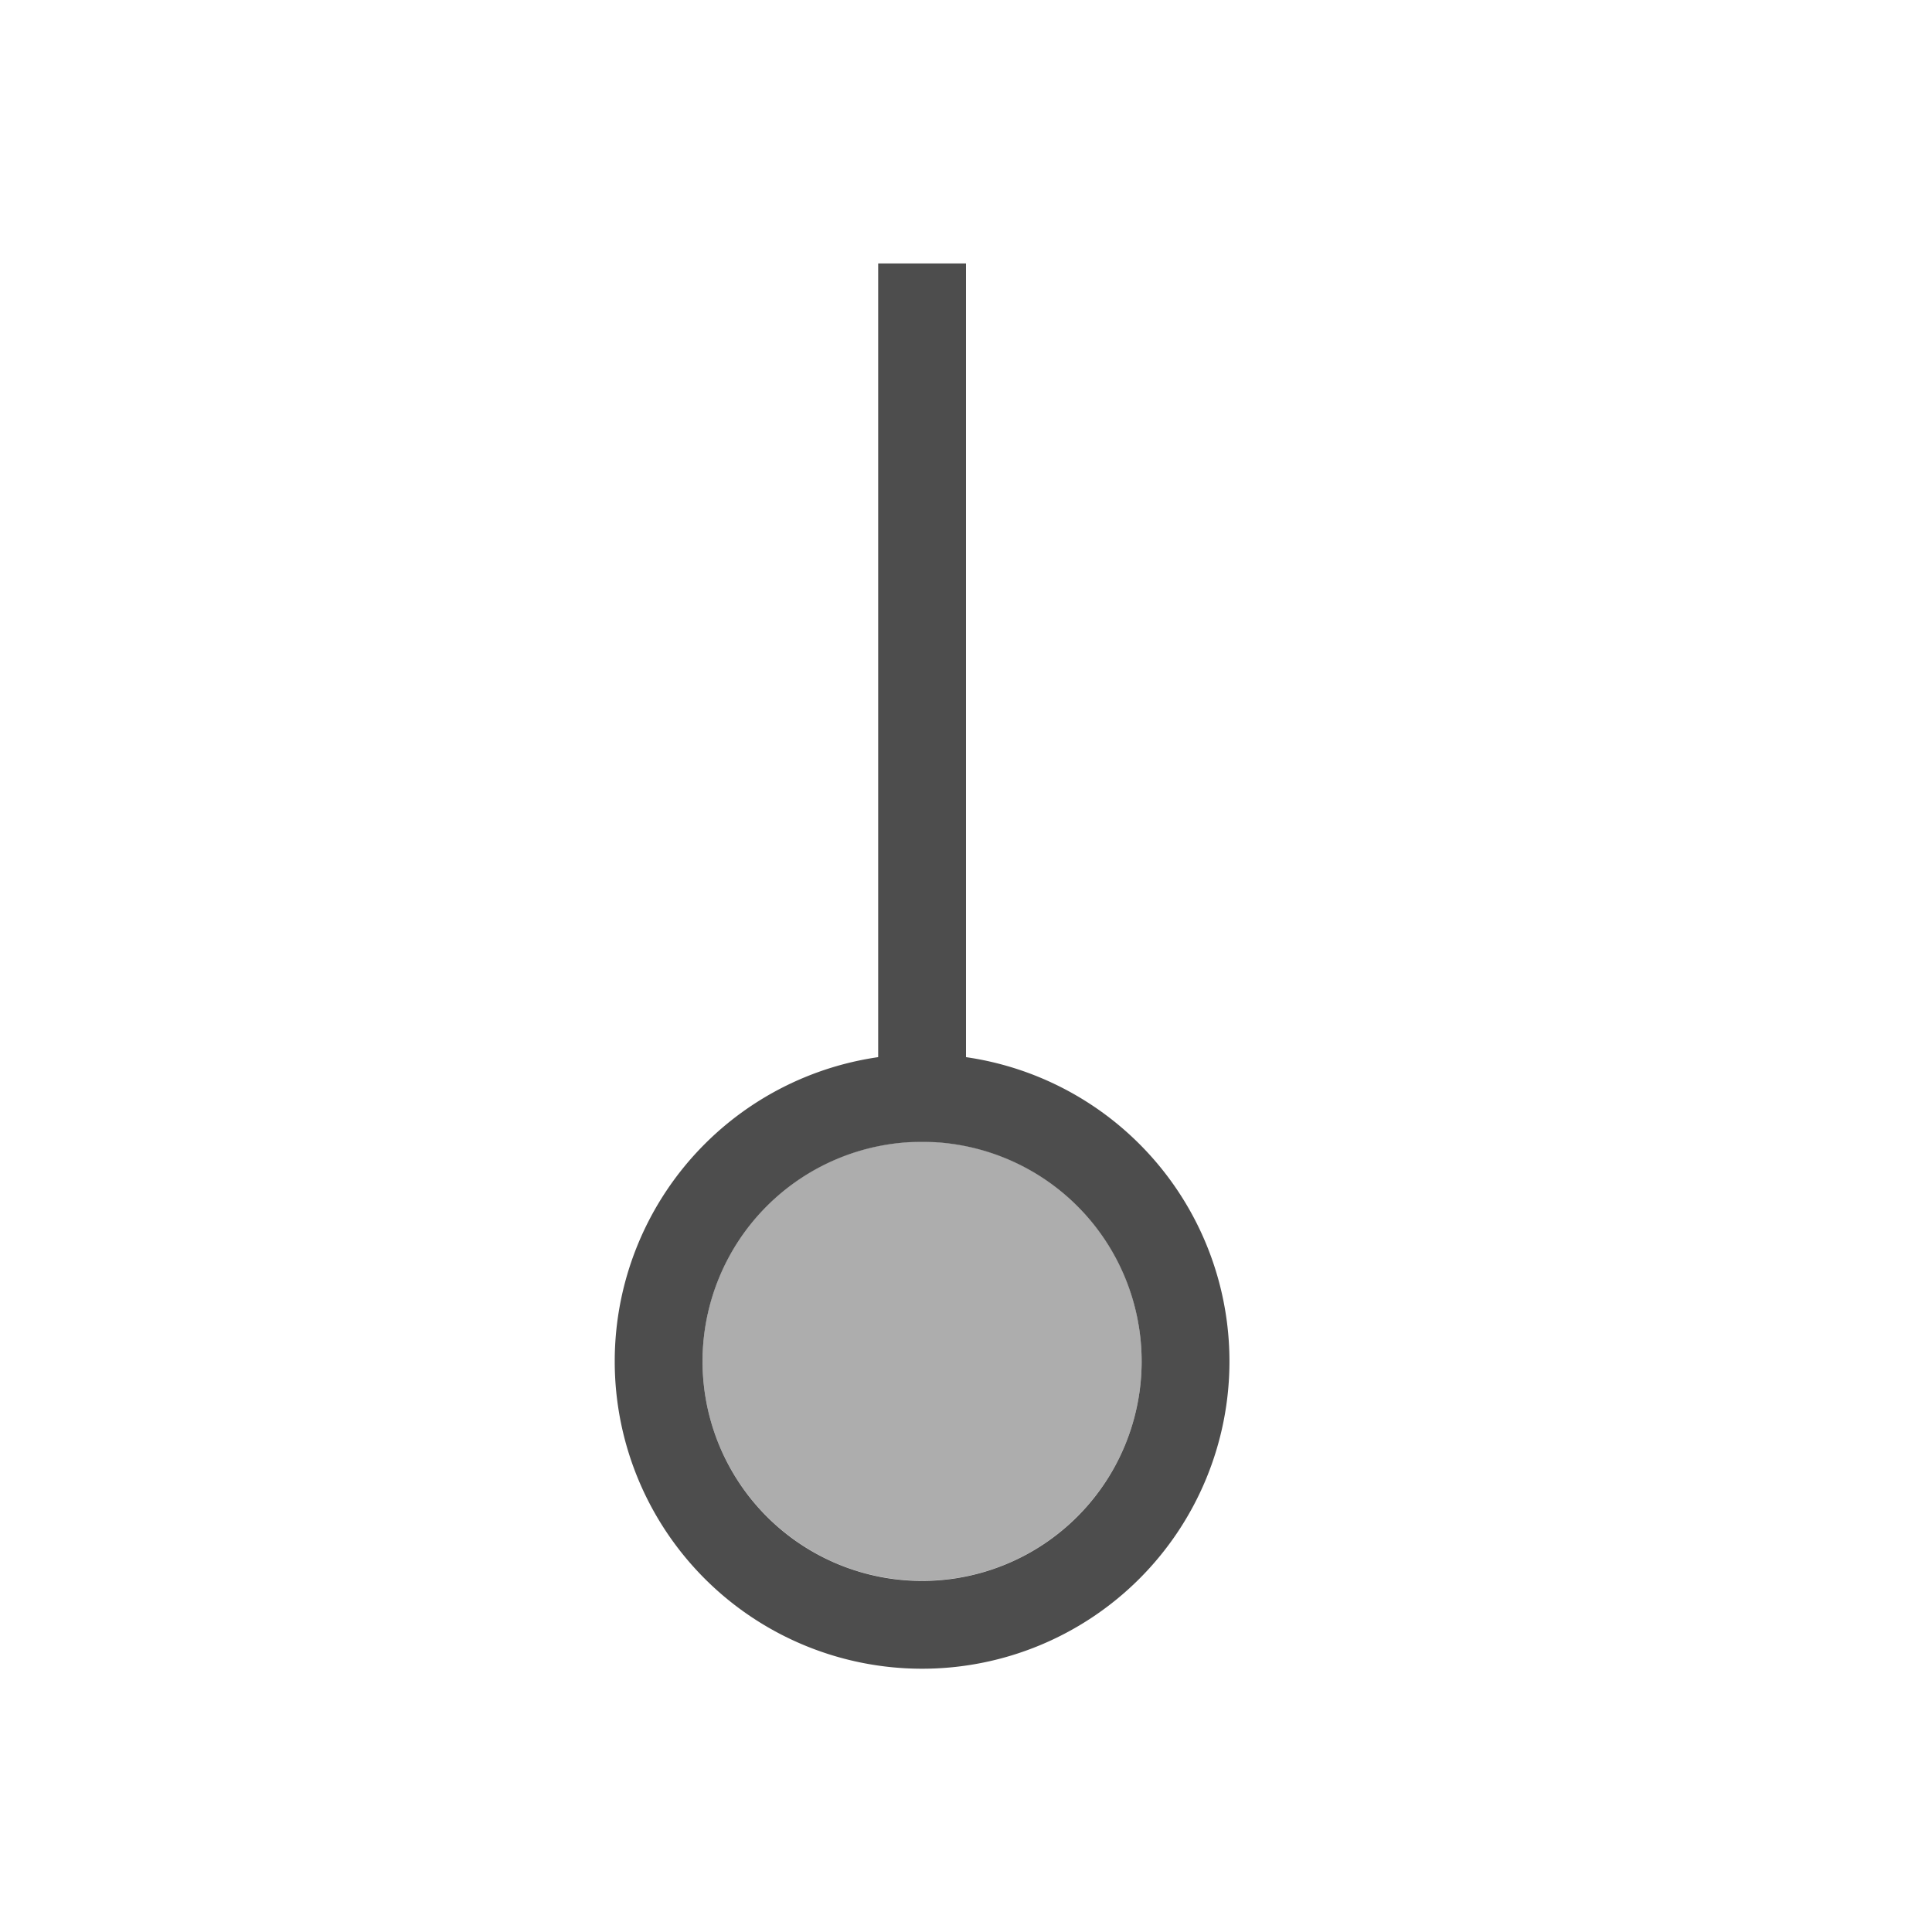 <?xml version="1.0" encoding="UTF-8" standalone="yes"?><svg xmlns="http://www.w3.org/2000/svg" viewBox="0 0 22 22"><g transform="translate(-326-534.36)" fill="#4d4d4d"><path transform="scale(1-1)" d="m336-547.36h1v10h-1z"/><path d="m336.5 546.362a3.5 3.5 0 0 0 -3.5 3.5 3.5 3.5 0 0 0 3.5 3.5 3.5 3.5 0 0 0 3.5 -3.5 3.5 3.5 0 0 0 -3.5 -3.5m0 1a2.5 2.5 0 0 1 2.5 2.5 2.5 2.5 0 0 1 -2.5 2.5 2.5 2.5 0 0 1 -2.5 -2.5 2.5 2.5 0 0 1 2.5 -2.5"/><circle cx="336.5" cy="549.86" r="2.5" fill-opacity=".459"/></g></svg>